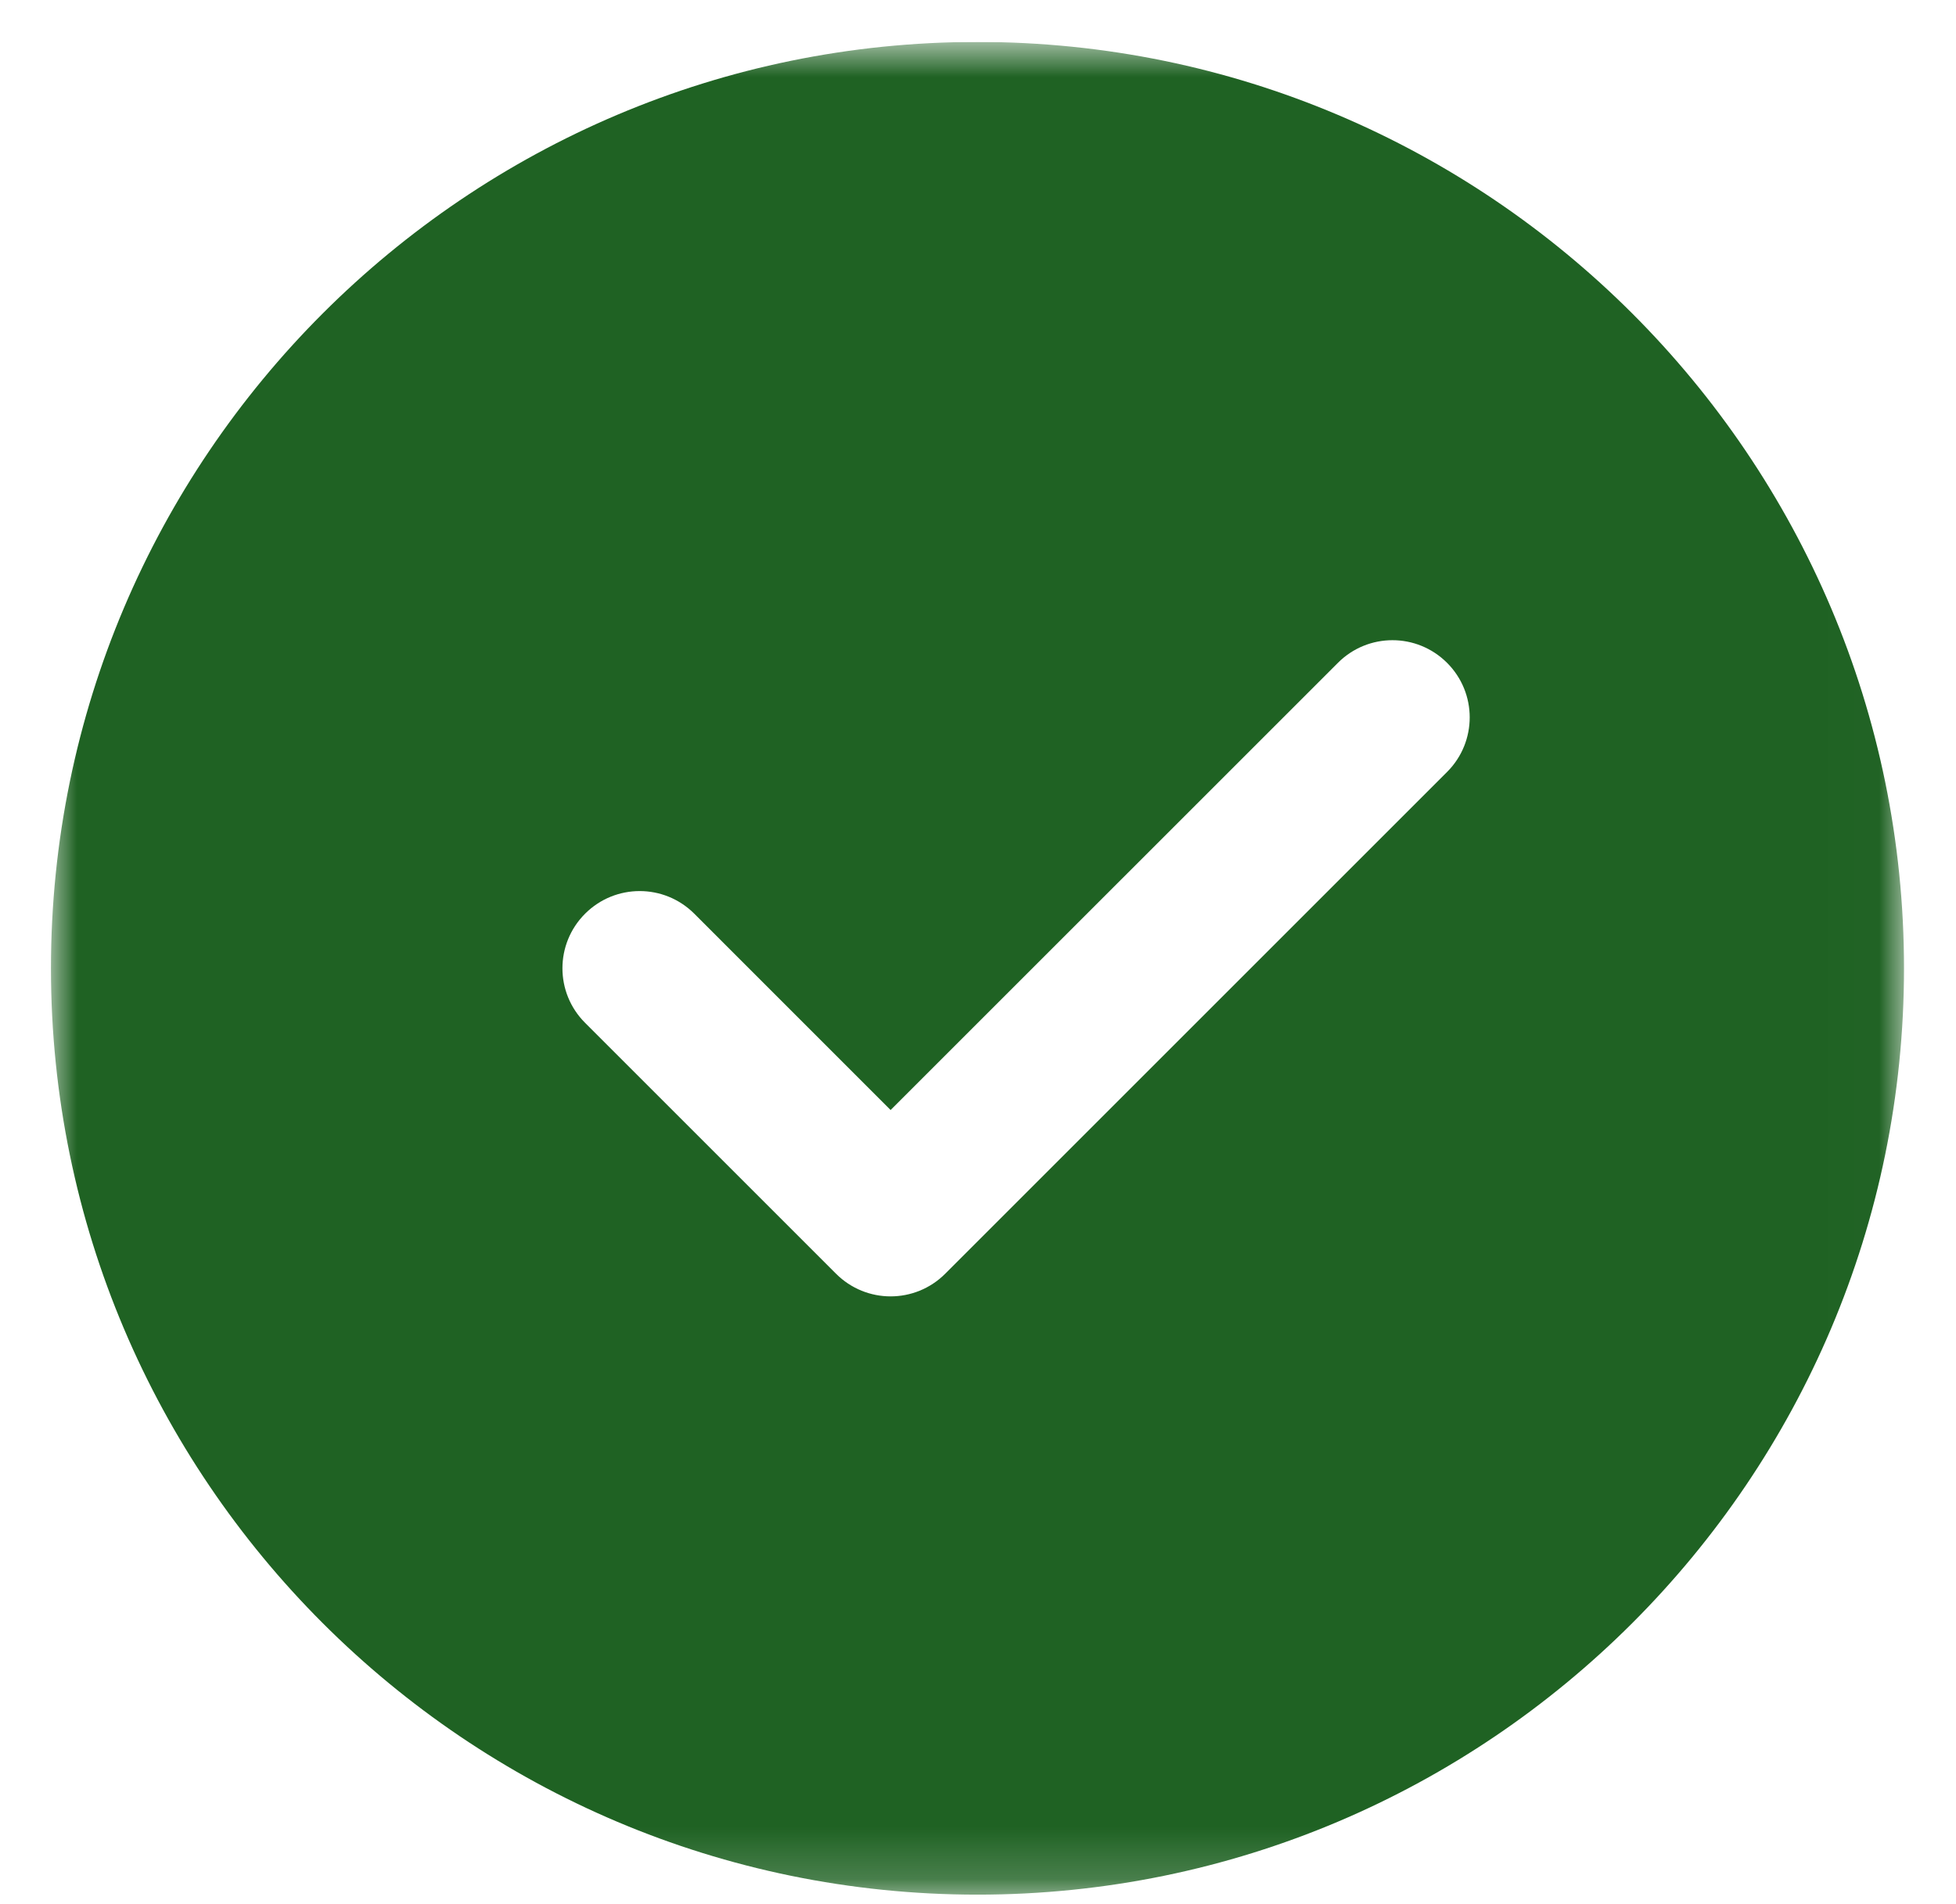 <svg width="38" height="37" viewBox="0 0 38 37" fill="none" xmlns="http://www.w3.org/2000/svg">
<g clip-path="url(#clip0_159_545)">
<mask id="mask0_159_545" style="mask-type:luminance" maskUnits="userSpaceOnUse" x="0" y="0" width="37" height="37">
<path d="M36.99 0.815H0.99V36.815H36.99V0.815Z" fill="white"/>
</mask>
<g mask="url(#mask0_159_545)">
<path d="M18.99 0.815C9.064 0.815 0.99 8.889 0.99 18.815C0.99 28.741 9.064 36.815 18.99 36.815C28.916 36.815 36.99 28.741 36.99 18.815C36.99 8.889 28.916 0.815 18.99 0.815ZM28.113 15L18.363 24.75C18.07 25.043 17.686 25.19 17.302 25.19C16.919 25.19 16.535 25.043 16.242 24.75L11.367 19.875C10.78 19.289 10.78 18.341 11.367 17.754C11.954 17.168 12.901 17.168 13.488 17.754L17.302 21.569L25.992 12.88C26.578 12.293 27.526 12.293 28.113 12.88C28.699 13.466 28.699 14.414 28.113 15Z" fill="#1F6223"/>
</g>
</g>
<defs>
<clipPath id="clip0_159_545">
<rect width="37" height="36" fill="white" transform="translate(0.49 0.815)"/>
</clipPath>
</defs>
</svg>
